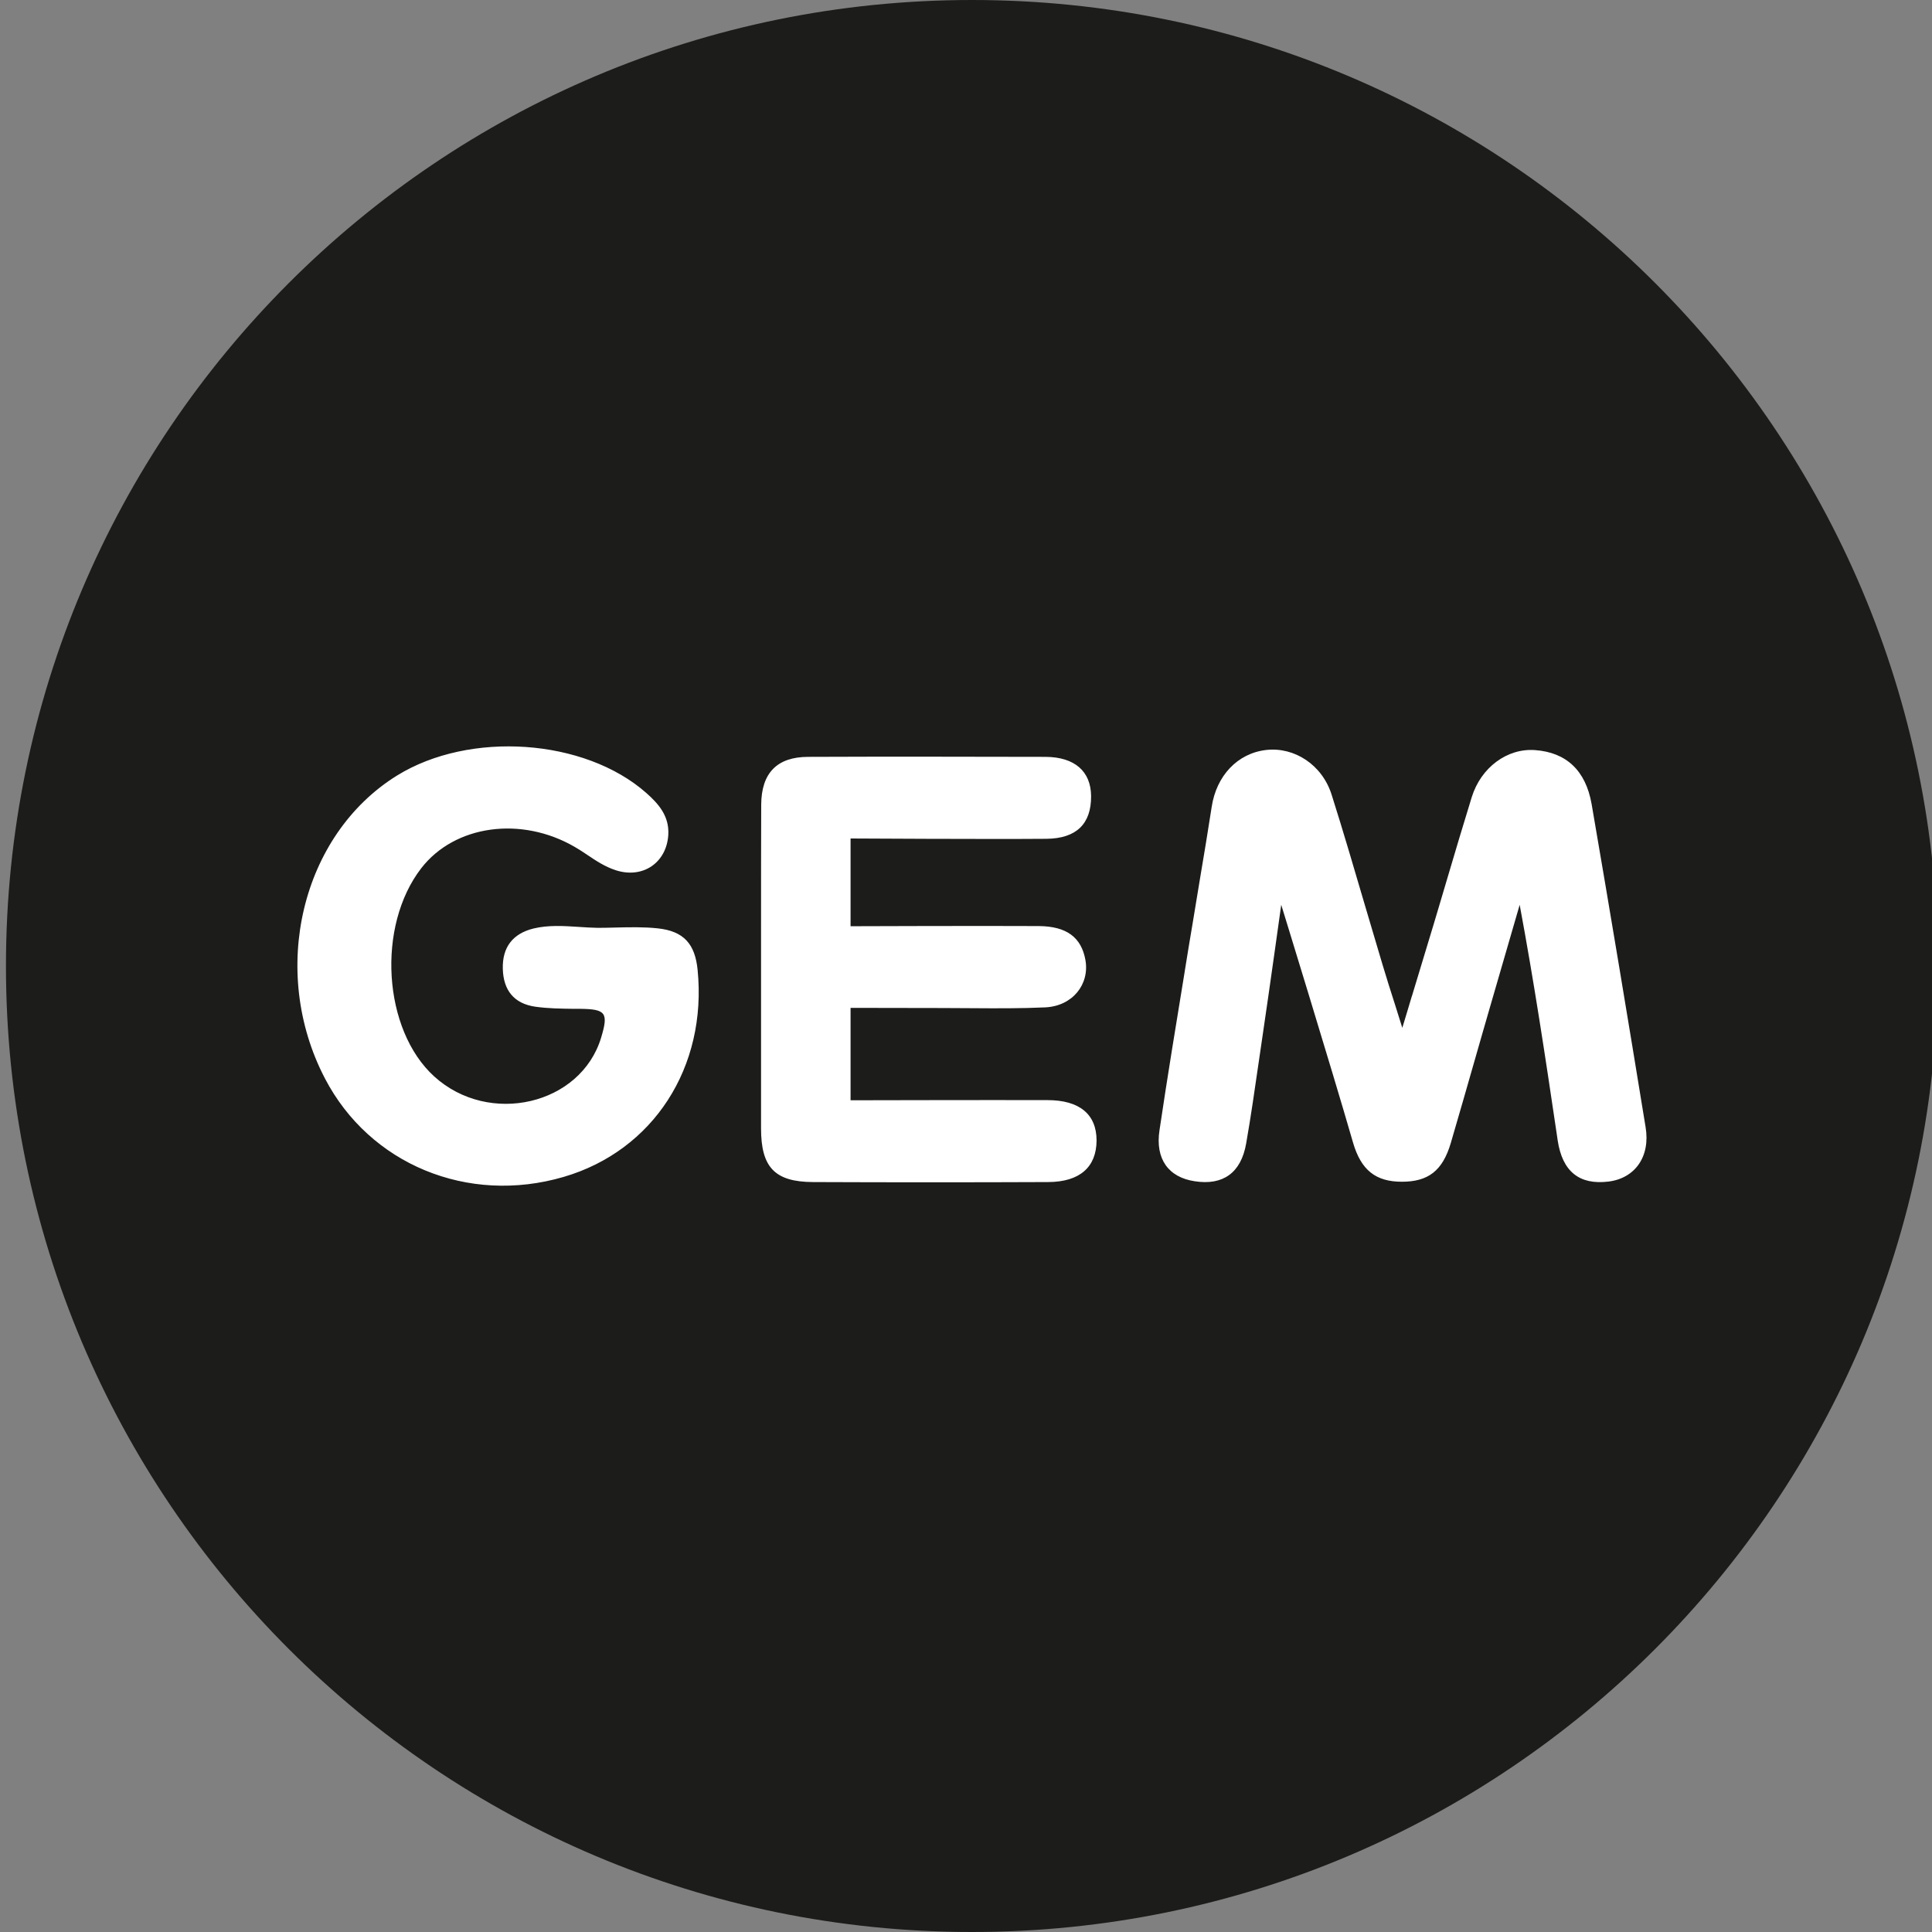 <svg xmlns="http://www.w3.org/2000/svg" xmlns:xlink="http://www.w3.org/1999/xlink" id="Layer_1" x="0px" y="0px" viewBox="0 0 1200 1200" style="enable-background:new 0 0 1200 1200;" xml:space="preserve"><rect x="0" y="0" width="1200" height="1200" fill="#808080" stroke="none"/><style type="text/css">	.st0{fill:#FFFFFF;}	.st1{fill:#1C1C1A;}</style><circle class="st0" cx="603.7" cy="602.1" r="504.5"></circle><path class="st1" d="M603.7,0C272.4,0,3.7,268.6,3.7,600s268.6,600,600,600s600-268.6,600-600S935.1,0,603.7,0z M350.1,731 c-59.5,17.4-120.5-7.8-148.3-61.2C167,603,187.1,518.6,246.6,481.7c45.1-27.9,116.5-23,154.8,10.8c7.8,6.9,14.3,14.4,13.7,25.9 c-1,17.4-15.8,27.6-32.7,22.1c-6.5-2.1-12.1-5.8-17.6-9.5c-2.5-1.7-5.1-3.4-7.7-4.9c-33.3-19.4-74.6-13.7-95.4,13.1 c-27.9,36-23.9,100.4,8,129.4c34.1,31,91.1,17.7,103.7-24.2c4.6-15.3,2.9-17.6-12.9-17.8c-1.3,0-2.6,0-4,0c-8-0.1-16-0.2-23.9-1.3 c-13.4-1.9-20-10.3-20.3-23.7c-0.3-13.2,6.1-21.7,19.1-24.9c9.2-2.2,18.5-1.6,27.9-1c4,0.3,8,0.5,11.9,0.6c3.8,0,7.6-0.1,11.5-0.2 c8.6-0.2,17.2-0.4,25.7,0.5c16.4,1.7,23.3,9.8,24.9,25.8C439.3,662.8,405.8,714.7,350.1,731z M651.1,734.2 c-48.7,0.2-97.4,0.2-146.1,0c-23.8-0.1-32.3-9.2-32.3-33.3c0-23.5,0-46.9,0-70.3v0l0-0.2c0-9.3,0-18.6,0-28c0-9.4,0-18.8,0-28.2V574 v0c0-24.7,0-49.5,0.1-74.2c0.1-19.6,9.8-29.7,29.2-29.7c49.1-0.2,98.3-0.1,147.4,0c18.1,0.1,28.2,9,28.3,24.4 c0.1,17.1-9,26.3-27.7,26.5c-35.9,0.3-121.7-0.2-121.7-0.2v54.5c0,0,81.4-0.3,116.8-0.1c17.4,0.1,26.6,7,29.1,21.2 c2.6,15-8,28.5-25,29.3c-15.1,0.7-30.2,0.6-45.3,0.5h0c-6.1,0-12.3-0.1-18.4-0.1c-15.5,0-57.2-0.1-57.2-0.1l0,57.4 c0,0,85.2-0.2,122.3-0.1c19.9,0,30.5,8.8,30.5,25.1C681,724.9,670.7,734.1,651.1,734.2z M999,733.9c-18.1,2.2-28.6-6.3-31.5-25.6 l-0.6-4.1c-7-47.3-14.1-94.5-23-142.2c-2.1,7.2-4.2,14.5-6.3,21.7l0,0c-4.2,14.5-8.4,28.9-12.6,43.4c-2.9,9.9-5.7,19.9-8.6,29.9v0 c-5.1,17.7-10.1,35.4-15.3,53c-5.1,17.2-14,24-30.4,24c-16.1,0-25.3-7.1-30.3-24.3c-13.5-46.8-44.6-147.7-44.6-147.7 s-7.5,53.8-11.4,80c-0.8,5.7-1.7,11.4-2.5,17.1c-2.5,17.1-4.9,34.2-7.9,51.2c-3.2,18.3-14.5,26.1-31.9,23.4 c-16.2-2.4-24.7-13.7-21.9-31.8c4.9-33,10.3-65.9,15.7-98.8l0-0.1c1.6-9.9,3.2-19.8,4.9-29.7c1.5-9.1,3-18.2,4.5-27.3 c2.5-14.9,5-29.8,7.3-44.8c2.9-19.3,16-33.4,34-35.4c17.3-1.9,34.6,9.1,40.5,27.8c7.4,23.3,14.2,46.7,21.1,70.1l0,0 c3.5,11.8,7,23.6,10.5,35.4c2.4,8.1,5,16.2,8,25.6c1.3,4.3,2.8,8.8,4.3,13.7c2.1-6.8,4-13.3,5.9-19.6l0.1-0.2 c4.8-15.8,9.1-30.2,13.5-44.6c2.7-8.9,5.3-17.9,8-26.9l0,0v0c5.1-17.3,10.3-34.7,15.6-51.9c5.8-18.7,22.2-30.6,39.4-29.3 c19.1,1.4,31.4,12.4,35.1,33.6c11.5,66.8,22.6,133.6,33.5,200.5C1025.2,718.4,1015.5,731.9,999,733.9z"></path></svg>